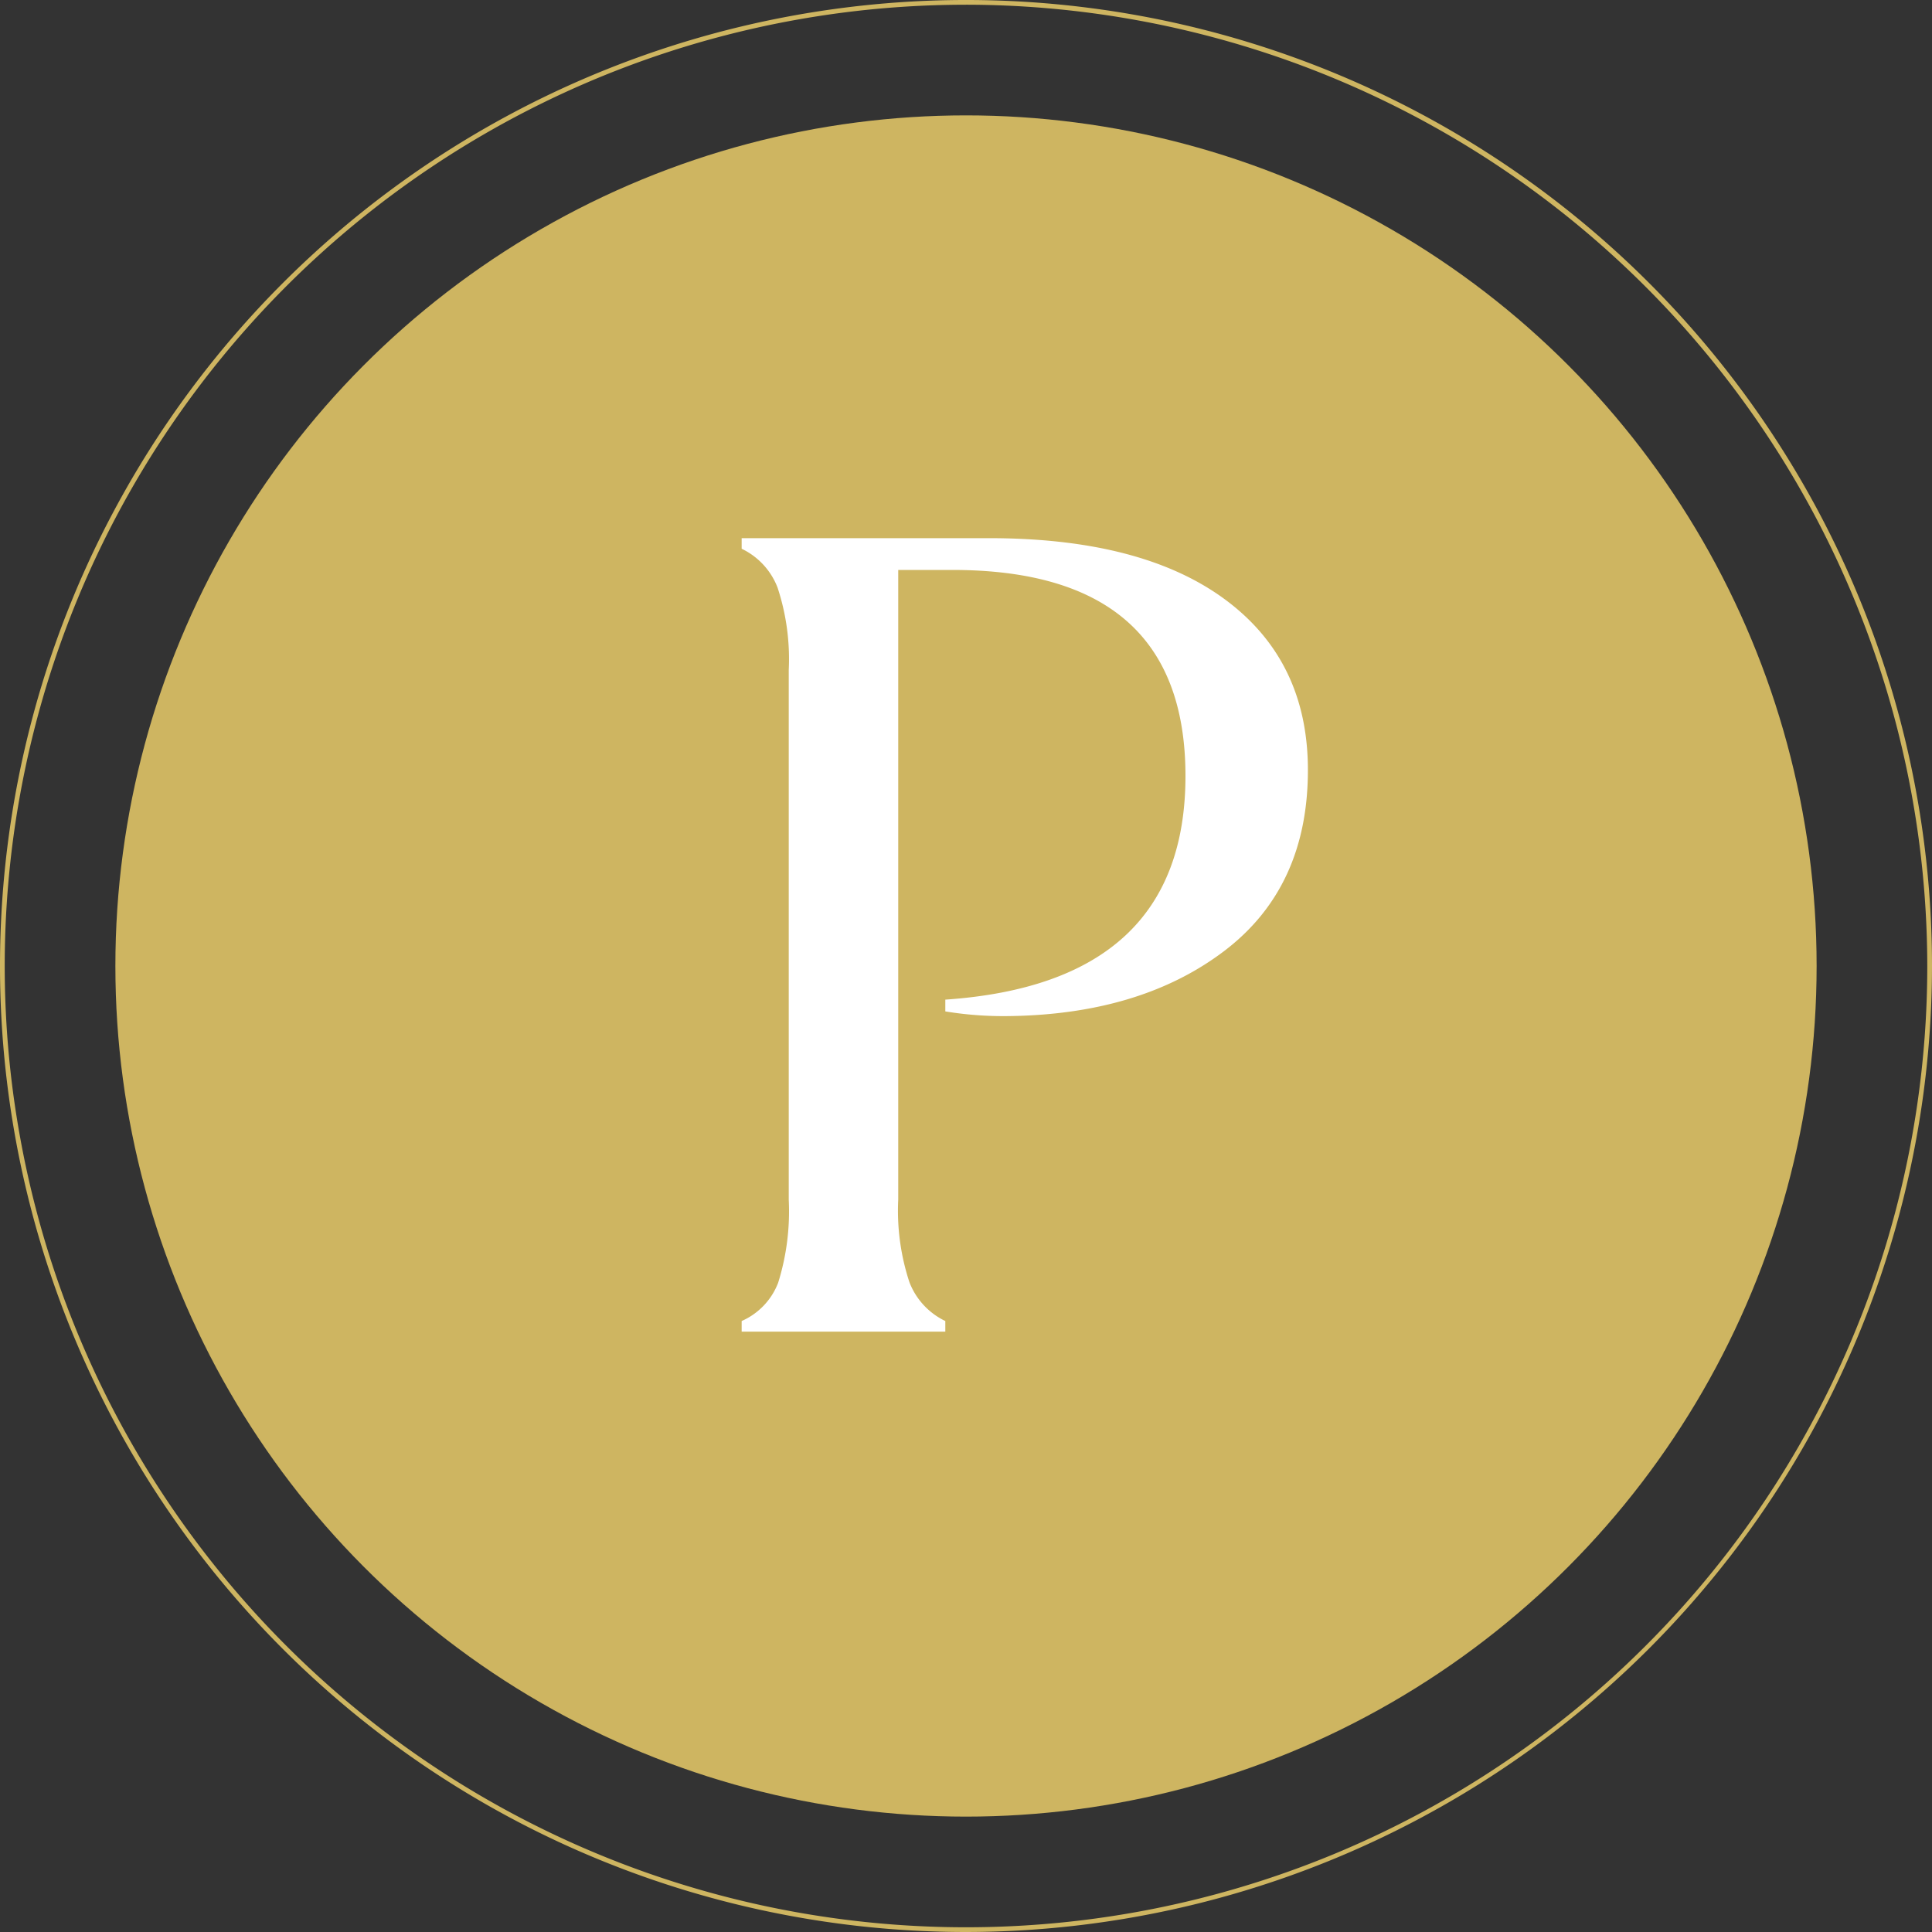 <svg xmlns="http://www.w3.org/2000/svg" width="164.114" height="164.114" viewBox="0 0 164.114 164.114">
  <rect x="0" y="0" width="164.114" height="164.114" fill="#333333" stroke="none"/>
  <g id="Raggruppa_64214" data-name="Raggruppa 64214" transform="translate(-1063 -4637.886)">
    <g id="planning-icon" transform="translate(1060.2 4636.686)">
      <g id="Raggruppa_52304" data-name="Raggruppa 52304" transform="translate(12.601 11.001)">
        <g id="Raggruppa_52303" data-name="Raggruppa 52303" transform="translate(0)">
          <g id="Raggruppa_52302" data-name="Raggruppa 52302">
            <circle id="Ellisse_44" data-name="Ellisse 44" cx="72.256" cy="72.256" r="72.256" fill="#ceb561"/>
          </g>
        </g>
      </g>
      <g id="Raggruppa_52307" data-name="Raggruppa 52307" transform="translate(2.8 1.2)">
        <g id="Raggruppa_52306" data-name="Raggruppa 52306" transform="translate(0)">
          <g id="Raggruppa_52305" data-name="Raggruppa 52305">
            <path id="Tracciato_17504" data-name="Tracciato 17504" d="M84.857,165.314a82.057,82.057,0,1,1,82.057-82.057A82.132,82.132,0,0,1,84.857,165.314Zm0-163.713a81.656,81.656,0,1,0,81.656,81.656A81.747,81.747,0,0,0,84.857,1.6Z" transform="translate(-2.8 -1.2)" fill="#ceb561"/>
          </g>
        </g>
      </g>
    </g>
    <path id="Tracciato_21464" data-name="Tracciato 21464" d="M8-67.4H29q13,0,20.05,5.2T56.1-47.7q0,10-7.15,15.4T30.5-26.8a30.538,30.538,0,0,1-5.2-.4v-1q20.4-1.4,20.4-19,0-17.5-19.8-17.5H21.3v53.5a19.4,19.4,0,0,0,.95,7A6.06,6.06,0,0,0,25.3-.9V0H8V-.9a5.818,5.818,0,0,0,3.1-3.25A20.337,20.337,0,0,0,12-11.2v-45a19.4,19.4,0,0,0-.95-7A6.06,6.06,0,0,0,8-66.5Z" transform="translate(1118 4751)" fill="#fff"/>
  </g>
</svg>
